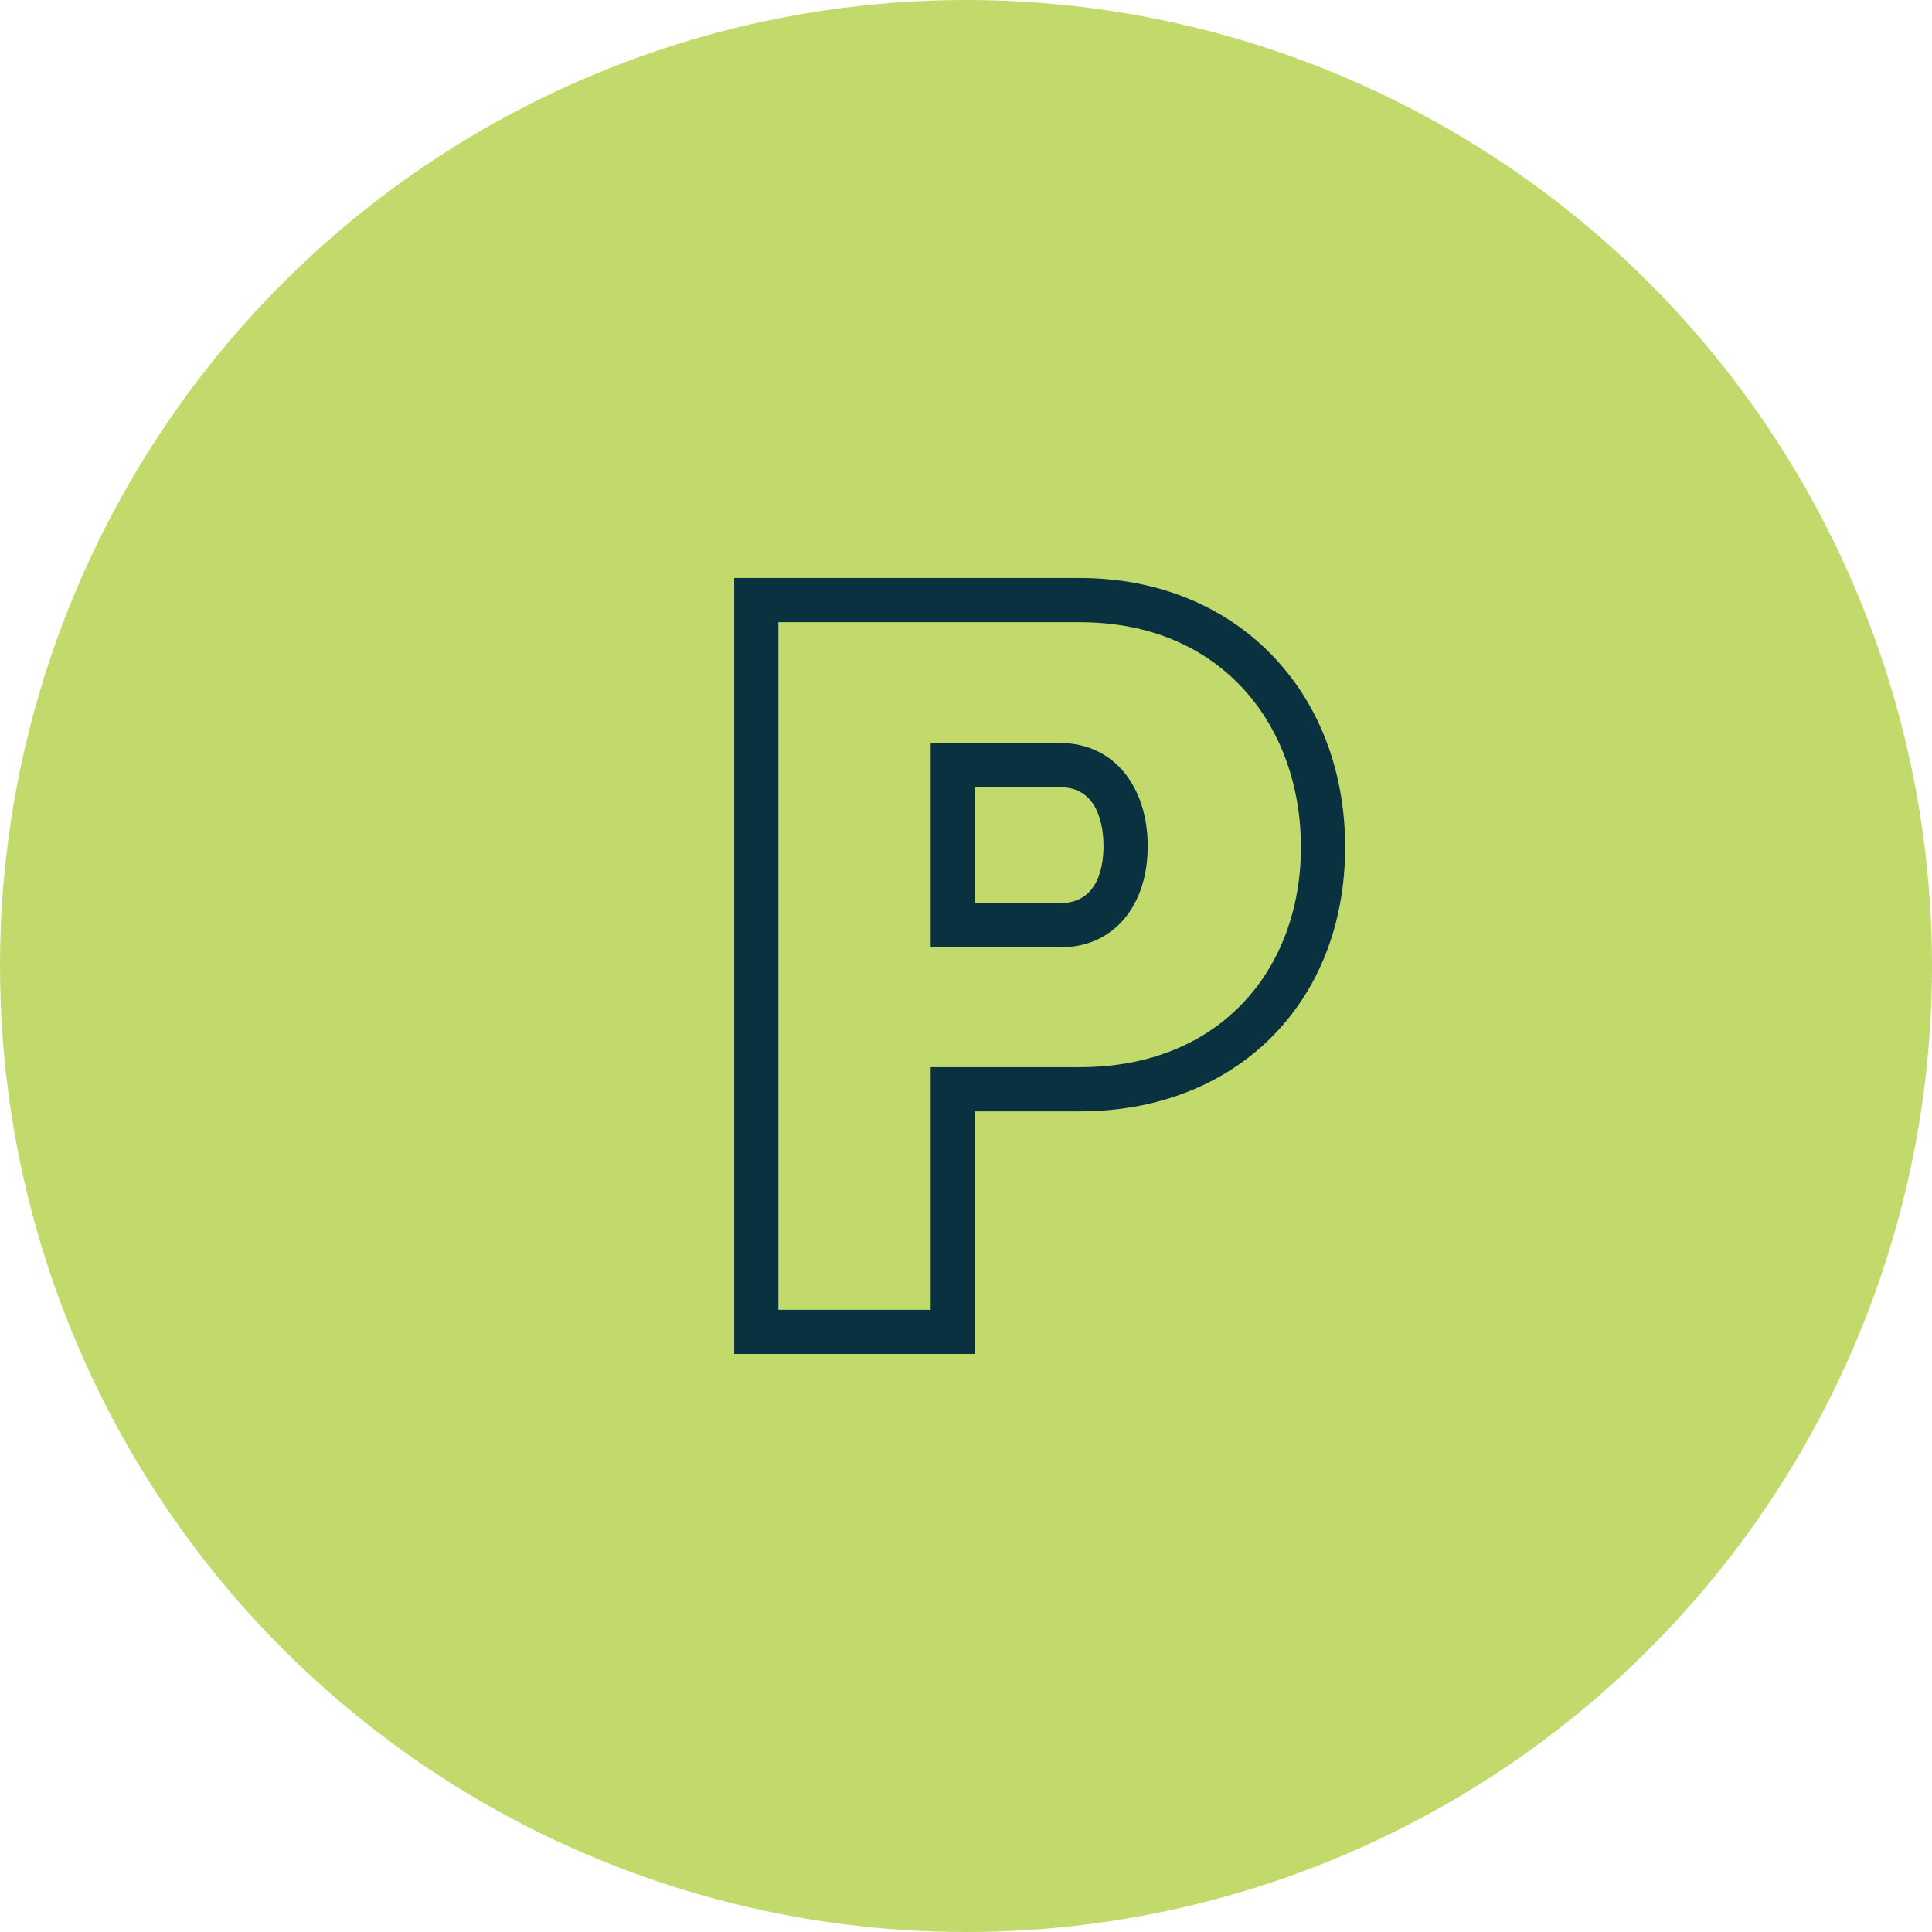 <svg xmlns="http://www.w3.org/2000/svg" id="Layer_1" data-name="Layer 1" viewBox="0 0 78.68 78.68"><defs><style>      .cls-1 {        fill: #0a3140;      }      .cls-2 {        fill: #c2da6c;      }    </style></defs><circle class="cls-2" cx="39.34" cy="39.34" r="39.34"></circle><path class="cls-1" d="M43.98,25.34c5.8,0,9,4.24,9,9.16s-3.24,8.96-9,8.96h-6.08v9.88h-6.2v-28h12.28M37.9,38.58h5.28c2.2,0,3.56-1.72,3.56-4.12s-1.36-4.2-3.56-4.2h-5.28v8.32M43.98,23.54h-14.08v31.6h9.8v-9.88h4.28c6.36,0,10.8-4.42,10.8-10.76s-4.44-10.96-10.8-10.96h0ZM39.7,32.06h3.48c1.59,0,1.76,1.68,1.76,2.4s-.17,2.32-1.76,2.32h-3.48v-4.72h0Z"></path></svg>
